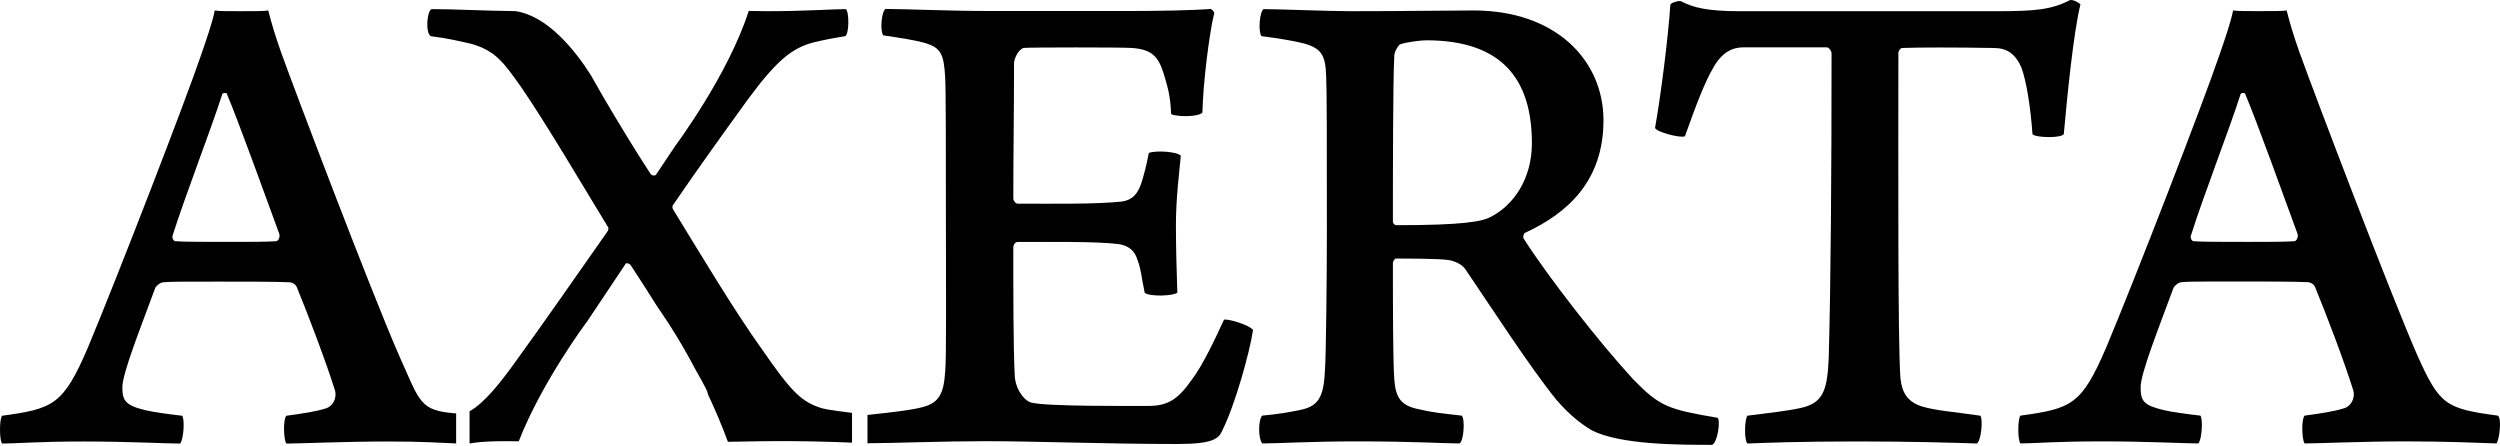 <?xml version="1.0" encoding="UTF-8"?> <svg xmlns="http://www.w3.org/2000/svg" fill="none" height="214" viewBox="0 0 1200 214" width="1200"><g fill="#000"><path d="m606.528 4.377c7.351 0 30.694.996 42.029.996 27.356 0 46.364-.351 58.724-.351 39.687 0 62.386 24.046 62.386 52.72s-16.666 44.373-37.695 54.038c-.674.322-.996 2.021-.674 2.665 11.686 18.335 36.377 50.026 52.72 67.716 12.682 13.004 16.695 14.352 40.36 18.364 1.67.996 0 12.331-2.665 13.004-15.67 0-44.051 0-57.699-7-5.009-3.016-10.339-7-17.017-14.703-12.682-15.669-31.017-44.05-43.699-62.707-1.992-2.665-5.682-4.013-8.347-4.335-4.335-.673-20.005-.673-25.013-.673-.351 0-1.347 1.347-1.347 1.991 0 18.364 0 47.36.673 56.03.674 9.021 3.339 12.682 12.009 14.351 5.33 1.348 11.335 2.021 20.356 3.017 1.669 1.67.995 12.008-.996 13.356-7.674 0-22.025-.996-49.059-.996-22.025 0-38.017.996-45.691.996-1.991-2.343-1.991-11.335 0-13.356 7.674-.674 13.005-1.669 18.013-2.665 8.025-1.67 11.364-5.009 12.008-18.013.645-6.678.996-49.029.996-67.716 0-44.694 0-67.071-.351-74.745-.322-10.017-2.314-13.326-11.335-15.67-5.682-1.347-12.008-2.343-19.682-3.339-1.67-1.992-.996-11.686.996-13.004m65.402 17.017c-.996.674-2.666 3.661-2.666 5.33-.673 12.36-.673 56.733-.673 79.724 0 .674.673 1.67 1.669 1.67 31.691 0 41.034-1.67 45.369-4.013 11.012-5.682 19.682-18.335 19.682-35.352 0-31.368-15.025-49.381-50.699-49.381-1.992 0-9.021.674-12.682 1.992"></path><path d="m948.856 212.883c-9.344-.322-30.373-.996-57.055-.996-28.029 0-45.046.674-53.042.996-1.67-1.67-1.347-11.686 0-13.356 10.339-1.318 19.682-2.343 25.364-3.661 11.335-2.343 13.004-8.992 13.678-24.368.996-36.377 1.347-88.746 1.347-145.8 0-1.347-1.347-2.987-2.343-2.987h-39.686c-5.331 0-10.339 2.021-14.674 9.665-4.013 6.678-8.347 18.042-13.678 33.038-1.992.996-13.678-1.992-14.351-4.013 2.665-14.674 6.326-43.377 7.351-59.046 0-.996 4.335-2.343 5.331-1.669 5.682 2.987 12.682 4.686 27.707 4.686h123.774c18.013 0 26.038-.674 35.03-5.331 1.669-.322 4.335 1.347 5.008 1.992-3.339 13.678-6.326 43.699-7.996 62.385-1.669 2.021-13.677 1.669-15.025 0-.996-13.678-2.987-25.686-5.33-32.042-2.988-6.678-7-9.343-13.327-9.343-18.364-.322-36.025-.322-44.05 0-.996.351-1.67 1.669-1.67 2.343 0 50.377-.322 139.444.996 156.138.645 6.005 2.666 11.335 10.661 13.678 5.653 1.67 13.005 2.343 27.708 4.335 1.347 1.992.351 12.009-1.67 13.356"></path><path d="m395.326 196.189c-10.661-3.017-15.347-7.996-29.699-28.674-13.356-18.686-29.699-46.042-42.381-66.72-.673-.996-.673-1.992 0-2.665 12.331-18.013 22.67-32.364 35.703-50.377 14-19.008 21.352-24.691 31.369-27.356 5.33-1.318 11.012-2.343 15.347-3.017 1.992-.996 1.992-11.686.351-13.004-6.677 0-19.008.996-37.372.996-3.134 0-6.209-.059-9.255-.117-9.724 30.431-34.883 64.26-35.176 64.64-3.076 4.686-6.21 9.343-9.285 13.883-.322.674-1.991.674-2.665-.322-6.678-10.163-15.611-24.808-22.816-37.138-2.168-3.749-4.188-7.264-5.916-10.368-7.235-11.364-20.444-28.322-36.172-30.607-15.64-.176-29.143-.967-40.184-.967-2.344.996-3.017 11.686-.352 13.004 8.025.996 13.678 2.343 19.36 3.661 12.008 3.339 15.992 9.665 23.695 20.356 12.36 18.013 29.025 46.364 42.029 67.716.352.322 0 1.669-.322 1.992-14.029 20.004-30.548 43.816-45.427 64.289-6.18 8.493-13.707 18.1-20.766 21.996v15.376.117c2.607-.468 6.063-.908 12.155-1.054 3.163-.088 7.176-.059 11.452 0 11.071-28.381 32.452-57.055 32.452-57.055v.088c5.506-8.318 11.833-17.778 18.803-28.146.352-.674 1.67-.323 2.344.351 4.393 6.678 8.962 13.824 13.355 20.824.205.293 8.553 11.745 18.13 29.934 1.816 3.192 3.368 6.004 4.54 8.259.703 1.318 1.113 2.46 1.318 3.485 3.251 6.913 6.502 14.44 9.46 22.494 5.184-.117 10.983-.205 17.573-.293 16.051-.234 33.243.323 42.001.703v-14.293c-3.486-.527-10.457-1.171-13.649-2.079"></path><path d="m1010.83 167.163c14.67-35.029 47.04-118.766 54.39-140.469 2.67-7.674 5.65-16.343 6.68-21.703 1.67.351 6 .351 12.33.351 7.99 0 11.68 0 13.35-.351 1.67 6.678 3.67 13.004 6.01 19.682 6.68 18.686 43.7 116.101 56.7 145.8 10.66 23.695 13.36 25.686 38.69 29.025 1.99 1.348.68 11.687-.67 13.356-8.67-.322-24.69-.996-43.7-.996-20 0-41.71.996-48.39.996-1.31-1.669-1.66-11.686 0-13.356 7.36-.996 14.36-1.991 19.36-3.661 4.02-1.669 4.69-6.004 4.02-8.347-4.34-14-13.01-36.699-18.37-49.703-.67-1.67-2.66-2.343-3.34-2.343-6-.323-21.35-.323-33.68-.323-21.35 0-23.34 0-27.03.323-1.67 0-4.01 2.343-4.01 3.016-7 19.009-15.67 40.712-15.67 47.36 0 6.649 1.34 8.67 11.01 11.013 4.33.996 11.69 1.992 17.69 2.665 1.32 1.67.67 11.687-1 13.356-6.67 0-24.01-.996-46.36-.996-22.348 0-32.687.996-39.043.996-1.347-1.669-1.347-11.686 0-13.356 24.691-3.339 29.348-5.33 41.033-32.364m64.7-122.076c-5.68 17.691-17.69 48.356-24.02 68.39 0 .995.33 1.991 1.32 2.343 3.66.322 16.7.322 26.36.322 8.35 0 17.69 0 22.03-.322.99 0 1.99-1.67 1.67-3.339-6.33-17.339-19.69-54.389-25.34-67.716-.35 0-1.35-.351-2.02.322z"></path><path d="m218.919 198.443c-17.632-1.376-17.134-5.125-27.414-27.941-13.034-29.699-50.055-127.114-56.732-145.8-2.344-6.678-4.335-13.004-6.005-19.682-1.669.351-5.33.351-13.326.351-6.356 0-10.69 0-12.36-.351-.996 5.331-4.013 14.029-6.678 21.703-7.351 21.674-39.716 105.41-54.36 140.469-11.686 27.034-16.343 29.025-41.034 32.364-1.347 1.67-1.347 11.686 0 13.356 6.356 0 17.339-.996 39.042-.996s39.716.996 46.394.996c1.669-1.67 2.343-11.686.996-13.356-6.004-.674-13.356-1.669-17.69-2.665-9.665-2.343-11.013-4.686-11.013-11.013 0-6.678 8.669-28.351 15.669-47.36 0-.673 2.343-3.017 4.013-3.017 3.661-.322 5.682-.322 27.004-.322 12.331 0 27.707 0 33.712.322.673 0 2.665.674 3.339 2.344 5.33 13.004 14 35.703 18.364 49.703.673 2.343 0 6.678-4.013 8.347-5.008 1.67-12.008 2.665-19.36 3.661-1.669 1.67-1.347 11.686 0 13.356 6.678 0 28.352-.996 48.385-.996 17.691 0 24.076.586 33.097.937v-14.351zm-86.46-82.653c-4.335.322-13.678.322-22.025.322-9.666 0-22.67 0-26.36-.322-.996-.351-1.347-1.347-1.347-2.343 6.326-20.004 18.335-50.699 24.017-68.389.674-.674 1.67-.322 2.021-.322 5.653 13.326 19.009 50.377 25.364 67.716.322 1.67-.673 3.339-1.669 3.339z"></path><path d="m587.49 153.485c-3.661 7.996-10.017 21.674-15.347 28.674-7 10.016-12.009 12.682-21.03 12.682-7.351 0-49.703.351-56.381-1.67-4.334-1.669-7.673-7.996-7.673-13.326-.674-13.356-.674-39.364-.674-61.038 0-1.347.996-2.665 1.992-2.665 15.347 0 37.372-.323 48.385.995 4.686.645 8.025 3.017 9.343 7.996 1.669 4.335 1.669 7.352 3.339 15.348 1.992 1.991 13.678 1.669 15.67 0-.323-10.339-.674-21.352-.674-32.716 0-12.653 1.669-25.335 2.343-33.009-1.67-1.992-12.008-2.665-15.347-1.347-.996 5.331-2.343 10.661-3.661 14.674-1.67 5.008-4.335 7.996-9.344 8.67-13.355 1.347-32.686.996-50.054.996-.996 0-1.992-1.669-1.992-2.343 0-22.347.352-42.029.352-65.05 0-2.021 1.991-6.678 4.657-7.351 3.016-.322 46.715-.322 51.724 0 9.343.674 12.682 3.661 15.347 12.008 1.669 5.682 3.339 10.339 3.661 19.682 1.669 1.347 13.004 1.669 15.025-.674.322-14.351 3.339-38.368 5.682-47.711 0-.674-.996-1.669-1.669-2.021-7.996.674-25.687.996-38.72.996h-67.394c-19.008 0-41.033-.996-50.054-.996-1.992 1.669-2.666 10.69-.996 12.682 9.021 1.347 15.347 2.343 20.004 3.661 7.674 2.343 9.021 5.36 9.665 16.343.352 6.004.352 34.356.352 63.703 0 37.05.322 72.08-.352 77.762-.673 10.661-3.016 14.996-11.012 17.017-5.887 1.552-15.552 2.519-26.272 3.719v13.59c14.117-.087 35.644-.995 56.967-.995 24.339 0 56.732 1.347 92.084 1.347 17.016 0 19.682-2.665 21.351-6.678 6.004-12.008 13.004-37.05 14.674-48.034-1.67-2.343-11.335-5.33-14-5.008"></path></g></svg> 